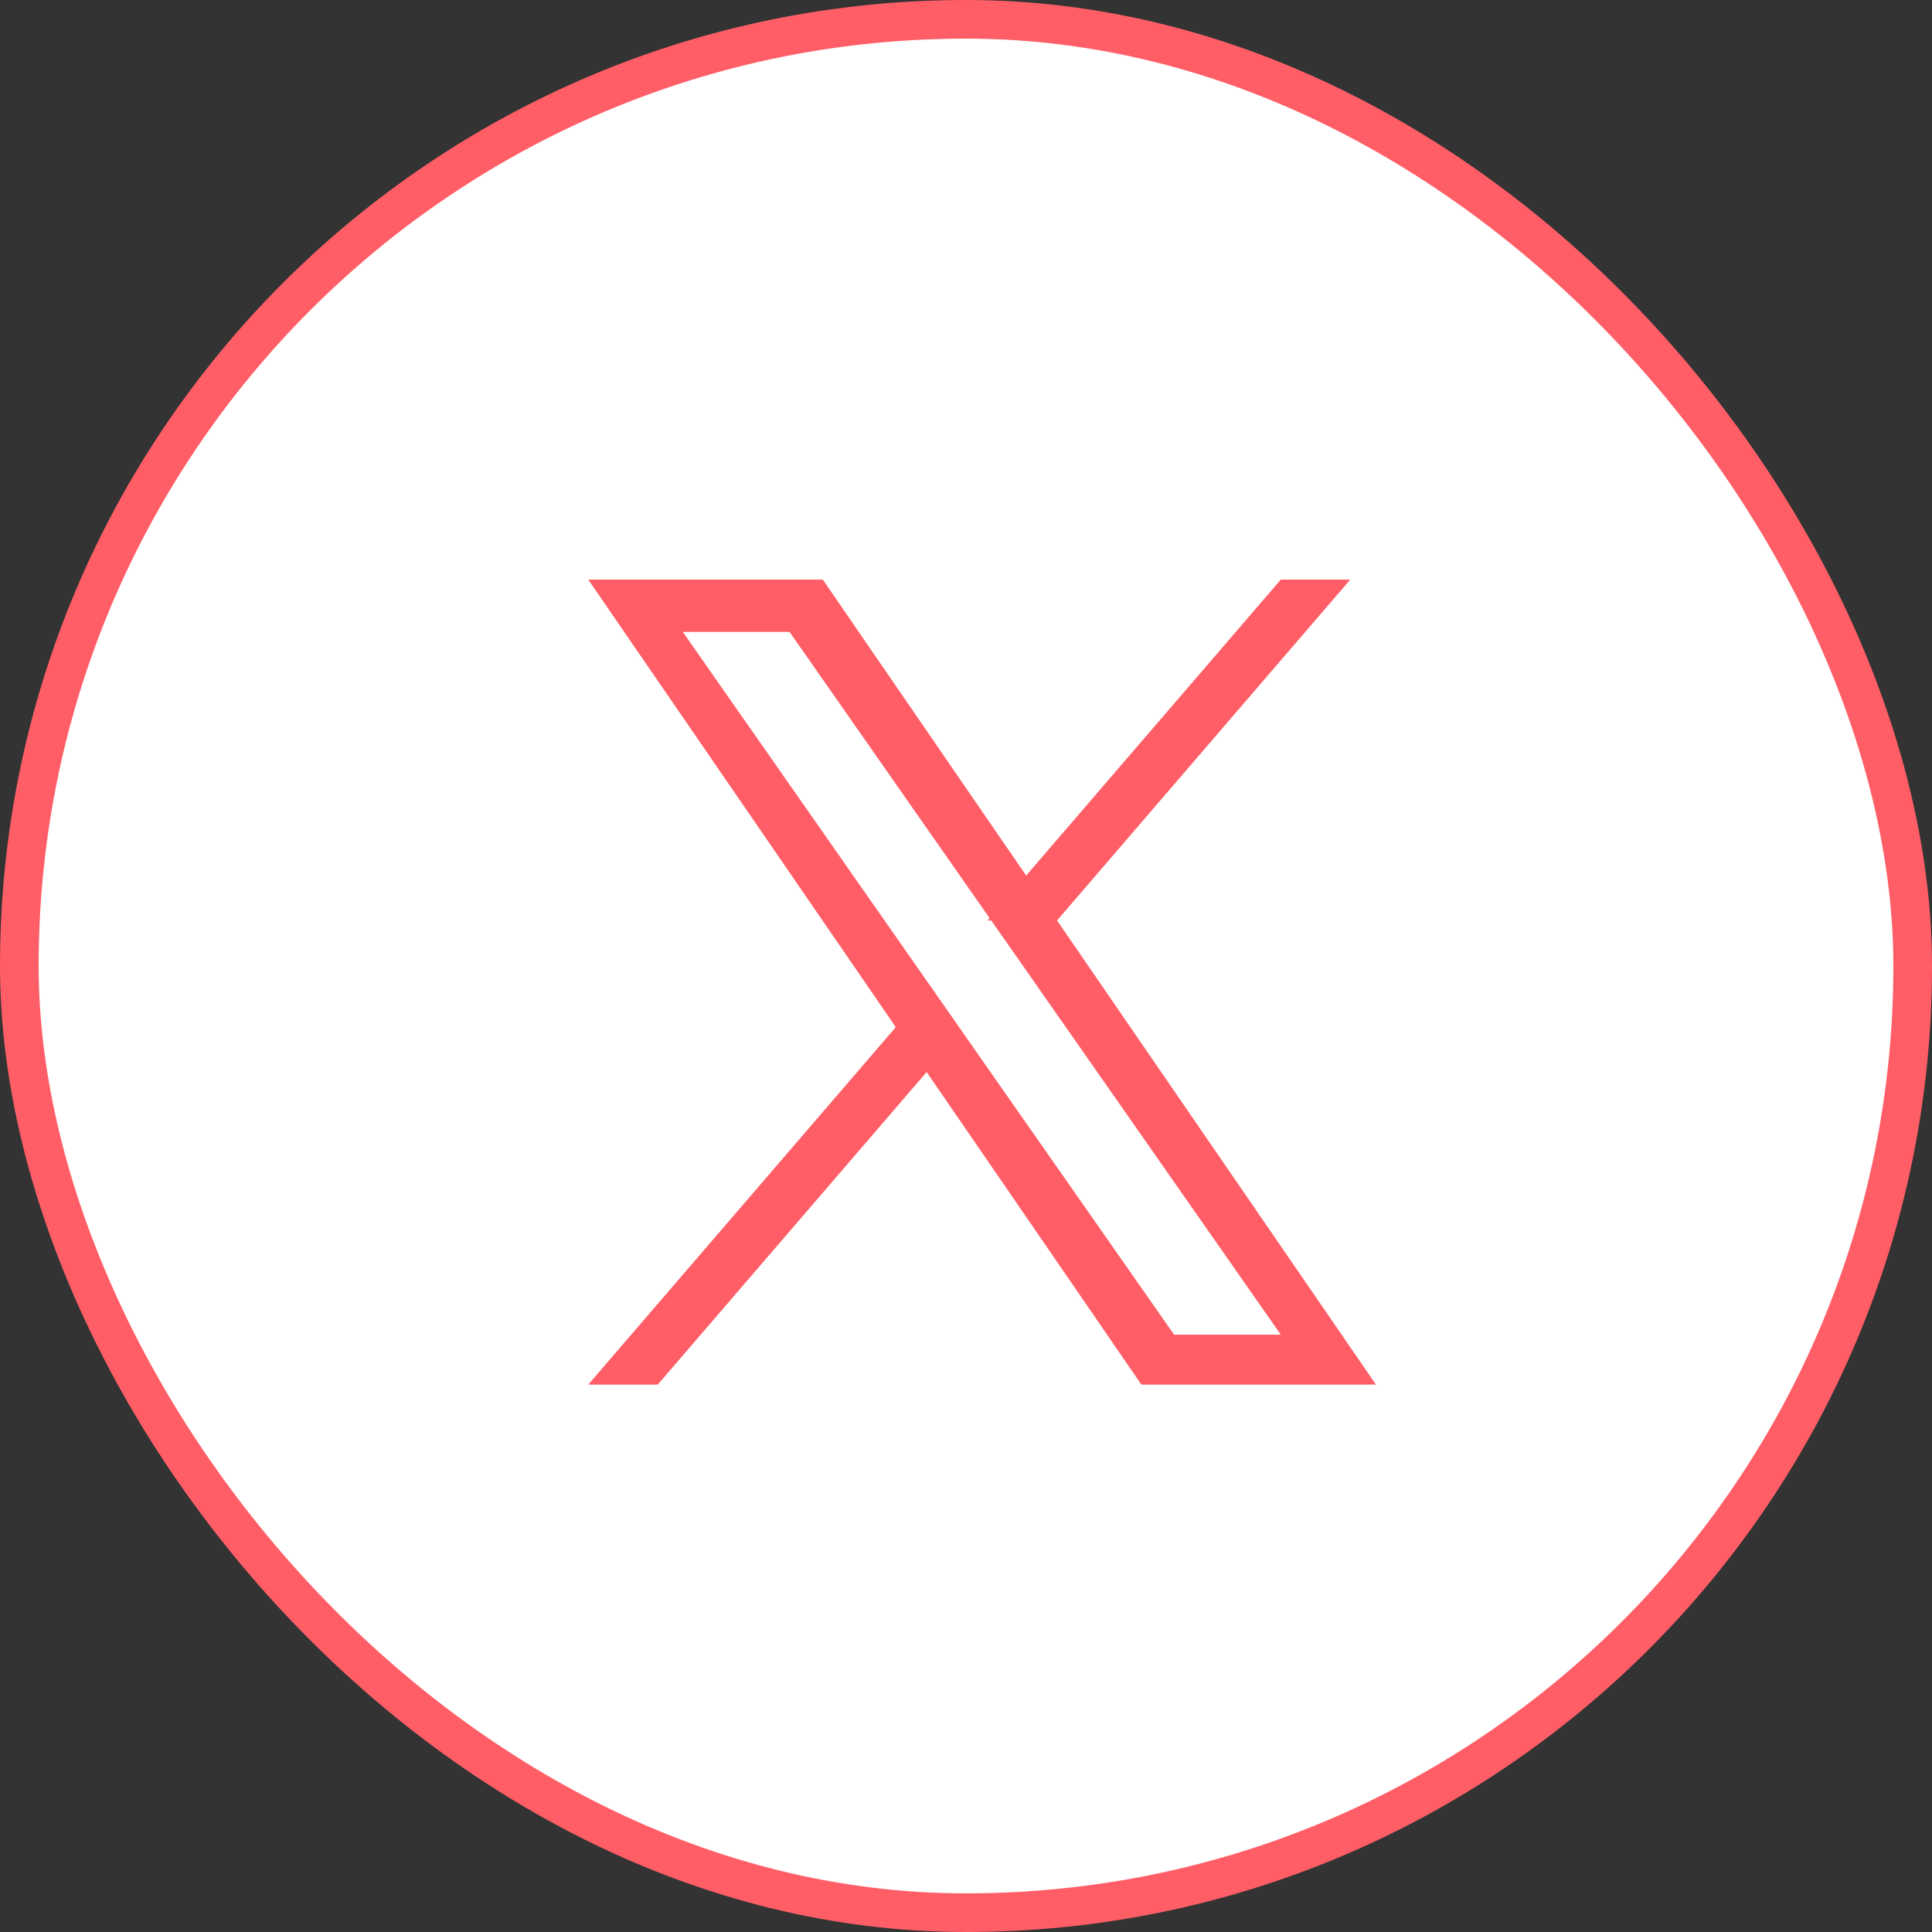 <svg width="50" height="50" viewBox="0 0 50 50" fill="none" xmlns="http://www.w3.org/2000/svg">
<rect x="0" y="0" width="50" height="50" fill="#333333" stroke="none"/>
<rect x="0.5" y="0.5" width="49" height="49" rx="24.5" fill="white" stroke="#FF5E66"/>
<g clip-path="url(#clip0_1_361)">
<path d="M26.944 24.105L34.659 35.333H29.802L24.393 27.461L24.026 26.926L23.602 27.419L16.793 35.333H16.314L23.562 26.909L23.813 26.617L23.595 26.299L16.174 15.5H21.031L26.145 22.943L26.513 23.478L26.513 23.478L26.944 24.105ZM33.855 15.5L27.127 23.322H26.647L26.936 22.986L33.376 15.5H33.855ZM23.677 25.818L23.677 25.818L24.393 26.842V26.843L24.483 26.972L29.976 34.828L30.125 35.041H30.385H33.148H34.107L33.557 34.255L26.827 24.627L26.827 24.627L26.02 23.474L26.02 23.474L20.843 16.067L20.693 15.854H20.433H17.671H16.711L17.261 16.64L23.677 25.818Z" fill="#AAAAAA" stroke="#FF5E66"/>
</g>
<defs>
<clipPath id="clip0_1_361">
<rect width="20.833" height="20.833" fill="white" transform="translate(15 15)"/>
</clipPath>
</defs>
</svg>
